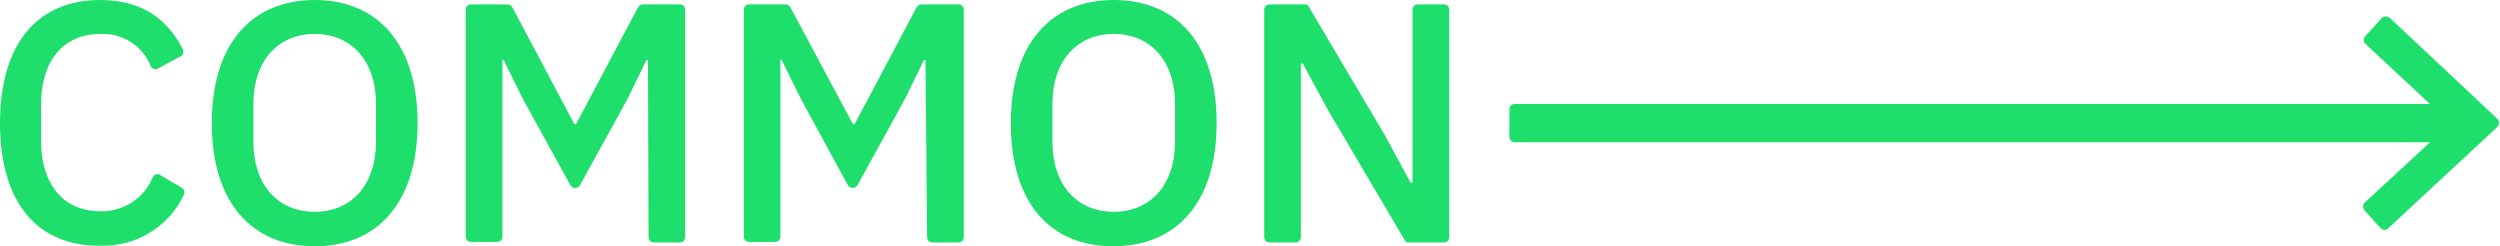 <?xml version="1.0" encoding="utf-8"?>
<svg version="1.1" xmlns="http://www.w3.org/2000/svg" xmlns:xlink="http://www.w3.org/1999/xlink" x="0px" y="0px"
  viewBox="0 0 456.8 45" style="enable-background:new 0 0 456.8 45;" xml:space="preserve">
  <g>
    <g>
      <path fill="#1edf6c" d="M435.2,3.3l-3,3.3c-0.4,0.4-0.4,1,0,1.4L444,19H276.8c-0.6,0-1,0.4-1,1v5c0,0.6,0.4,1,1,1H444l-11.9,11
		c-0.4,0.4-0.4,1-0.1,1.4c0,0,0,0,0,0l3,3.3c0.4,0.4,1,0.4,1.4,0l19.9-18.5c0.4-0.4,0.4-1,0.1-1.4c0,0,0,0-0.1-0.1L436.7,3.3
		C436.3,2.9,435.6,2.9,435.2,3.3C435.3,3.3,435.3,3.3,435.2,3.3z"/>
    </g>
    <g>
      <path fill="#1edf6c" d="M0,22.5C0,7.9,6.9,0,18.3,0c7.2,0,12.1,3.1,15.1,9c0.2,0.5,0.1,1-0.4,1.3l-4.1,2.2c-0.5,0.3-1.1,0.1-1.4-0.4
		c0,0,0,0,0-0.1c-1.5-3.7-5.2-6-9.2-5.8c-6.7,0-10.8,4.9-10.8,12.9v6.6c0,8,4.1,12.9,10.8,12.9c4.2,0.1,8-2.3,9.6-6.2
		c0.2-0.5,0.8-0.7,1.3-0.5c0,0,0.1,0,0.1,0.1l3.9,2.3c0.5,0.3,0.6,0.8,0.4,1.3c-2.8,5.9-8.8,9.5-15.3,9.3C6.9,45,0,37.1,0,22.5z"/>
    </g>
    <g>
      <path fill="#1edf6c" d="M38.7,22.5C38.7,7.8,46.2,0,57.5,0s18.8,7.8,18.8,22.5S68.8,45,57.5,45S38.7,37.2,38.7,22.5z M68.7,25.9v-6.9
		c0-7.9-4.5-12.8-11.2-12.8s-11.2,4.9-11.2,12.8v6.9c0,7.9,4.5,12.8,11.2,12.8S68.7,33.8,68.7,25.9L68.7,25.9z"/>
    </g>
    <g>
      <path fill="#1edf6c" d="M118.4,11h-0.3l-3.4,7l-8.7,15.8c-0.3,0.5-0.9,0.7-1.4,0.4c-0.2-0.1-0.3-0.2-0.4-0.4L95.5,18l-3.5-7.1h-0.2
		v32.3c0,0.6-0.4,1-1,1h-4.7c-0.6,0-1-0.4-1-1V1.8c0-0.6,0.4-1,1-1h6.6c0.4,0,0.7,0.2,0.9,0.5l11.3,21.3c0.1,0.1,0.2,0.1,0.3,0.1
		c0,0,0.1,0,0.1-0.1l11.3-21.3c0.2-0.3,0.5-0.5,0.9-0.5h6.7c0.6,0,1,0.4,1,1v41.5c0,0.6-0.4,1-1,1h-4.7c-0.6,0-1-0.4-1-1L118.4,11z"
        />
    </g>
    <g>
      <path fill="#1edf6c" d="M169.1,11h-0.3l-3.4,7l-8.7,15.8c-0.3,0.5-0.9,0.7-1.4,0.4c-0.2-0.1-0.3-0.2-0.4-0.4L146.3,18l-3.5-7.1h-0.2
		v32.3c0,0.6-0.4,1-1,1h-4.7c-0.6,0-1-0.4-1-1V1.8c0-0.6,0.4-1,1-1h6.6c0.4,0,0.7,0.2,0.9,0.5l11.4,21.3c0.1,0.1,0.2,0.1,0.3,0.1
		c0,0,0.1,0,0.1-0.1l11.3-21.3c0.2-0.3,0.5-0.5,0.9-0.5h6.7c0.6,0,1,0.4,1,1v41.5c0,0.6-0.4,1-1,1h-4.7c-0.6,0-1-0.4-1-1L169.1,11z"
        />
    </g>
    <g>
      <path fill="#1edf6c" d="M184.7,22.5c0-14.6,7.4-22.5,18.8-22.5s18.8,7.8,18.8,22.5S214.8,45,203.4,45S184.7,37.2,184.7,22.5z
		 M214.7,25.9v-6.9c0-7.9-4.5-12.8-11.2-12.8s-11.2,4.9-11.2,12.8v6.9c0,7.9,4.5,12.8,11.2,12.8S214.7,33.8,214.7,25.9z"/>
    </g>
    <g>
      <path fill="#1edf6c" d="M242.7,20.2l-4.6-8.5c0-0.1-0.2-0.1-0.3-0.1c-0.1,0-0.1,0.1-0.1,0.2v31.5c0,0.6-0.4,1-1,1H232
		c-0.6,0-1-0.4-1-1V1.8c0-0.6,0.4-1,1-1h6.6c0.2,0,0.3,0.1,0.4,0.2l14.1,23.8l4.6,8.5c0,0.1,0.2,0.1,0.3,0.1c0.1,0,0.1-0.1,0.1-0.2
		V1.8c0-0.6,0.4-1,1-1h4.7c0.6,0,1,0.4,1,1v41.5c0,0.6-0.4,1-1,1h-6.6c-0.2,0-0.3-0.1-0.4-0.2L242.7,20.2z"/>
    </g>
  </g>
</svg>
